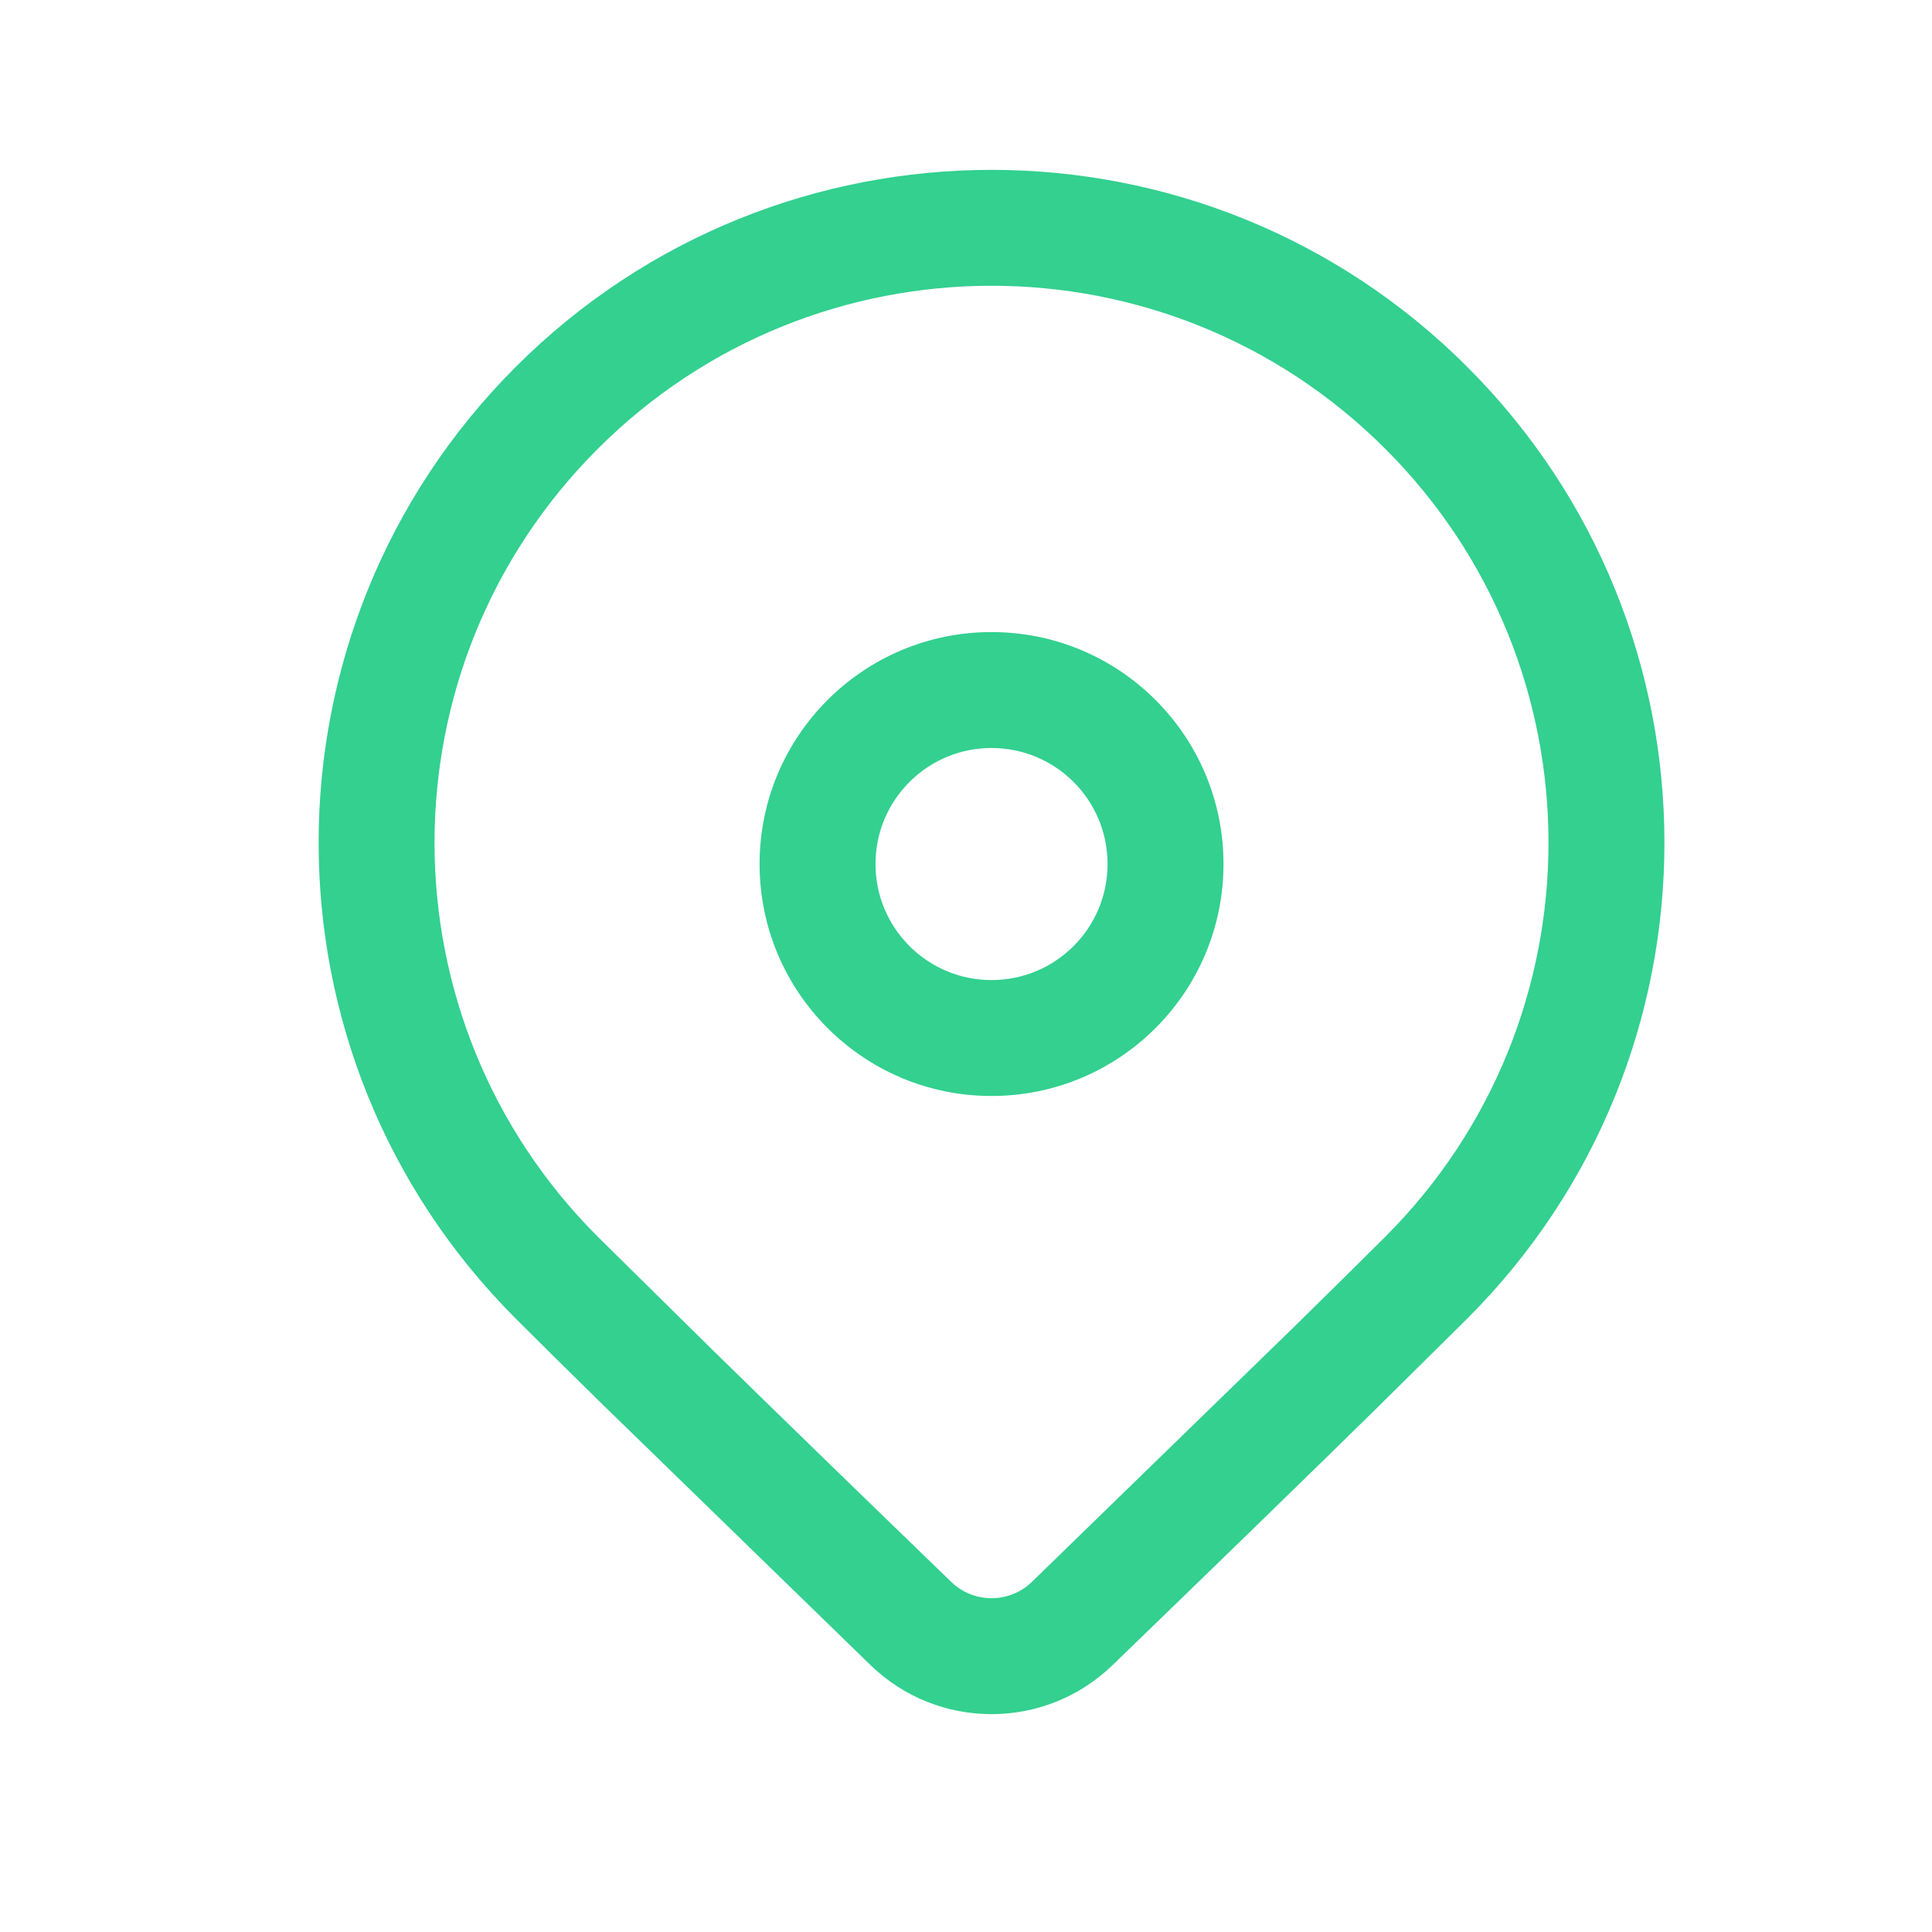 <svg width="25" height="25" viewBox="0 0 25 25" fill="none" xmlns="http://www.w3.org/2000/svg">
<path d="M6.673 4.748C10.074 1.348 15.587 1.348 18.987 4.748C22.388 8.149 22.388 13.662 18.987 17.062L17.8 18.236C16.925 19.095 15.79 20.199 14.395 21.548C13.522 22.392 12.138 22.392 11.266 21.548L7.775 18.152C7.336 17.721 6.969 17.358 6.673 17.062C3.273 13.662 3.273 8.149 6.673 4.748ZM17.927 5.809C15.112 2.994 10.549 2.994 7.734 5.809C4.919 8.623 4.919 13.187 7.734 16.002L9.221 17.469C10.04 18.27 11.069 19.271 12.309 20.47C12.6 20.751 13.061 20.751 13.352 20.47L16.747 17.168C17.216 16.708 17.609 16.319 17.927 16.002C20.741 13.187 20.741 8.623 17.927 5.809ZM12.83 8.179C14.488 8.179 15.832 9.523 15.832 11.18C15.832 12.838 14.488 14.182 12.83 14.182C11.173 14.182 9.829 12.838 9.829 11.18C9.829 9.523 11.173 8.179 12.83 8.179ZM12.83 9.679C12.001 9.679 11.329 10.351 11.329 11.18C11.329 12.01 12.001 12.682 12.83 12.682C13.66 12.682 14.332 12.01 14.332 11.18C14.332 10.351 13.66 9.679 12.83 9.679Z" fill="#33D08F"/>
</svg>
